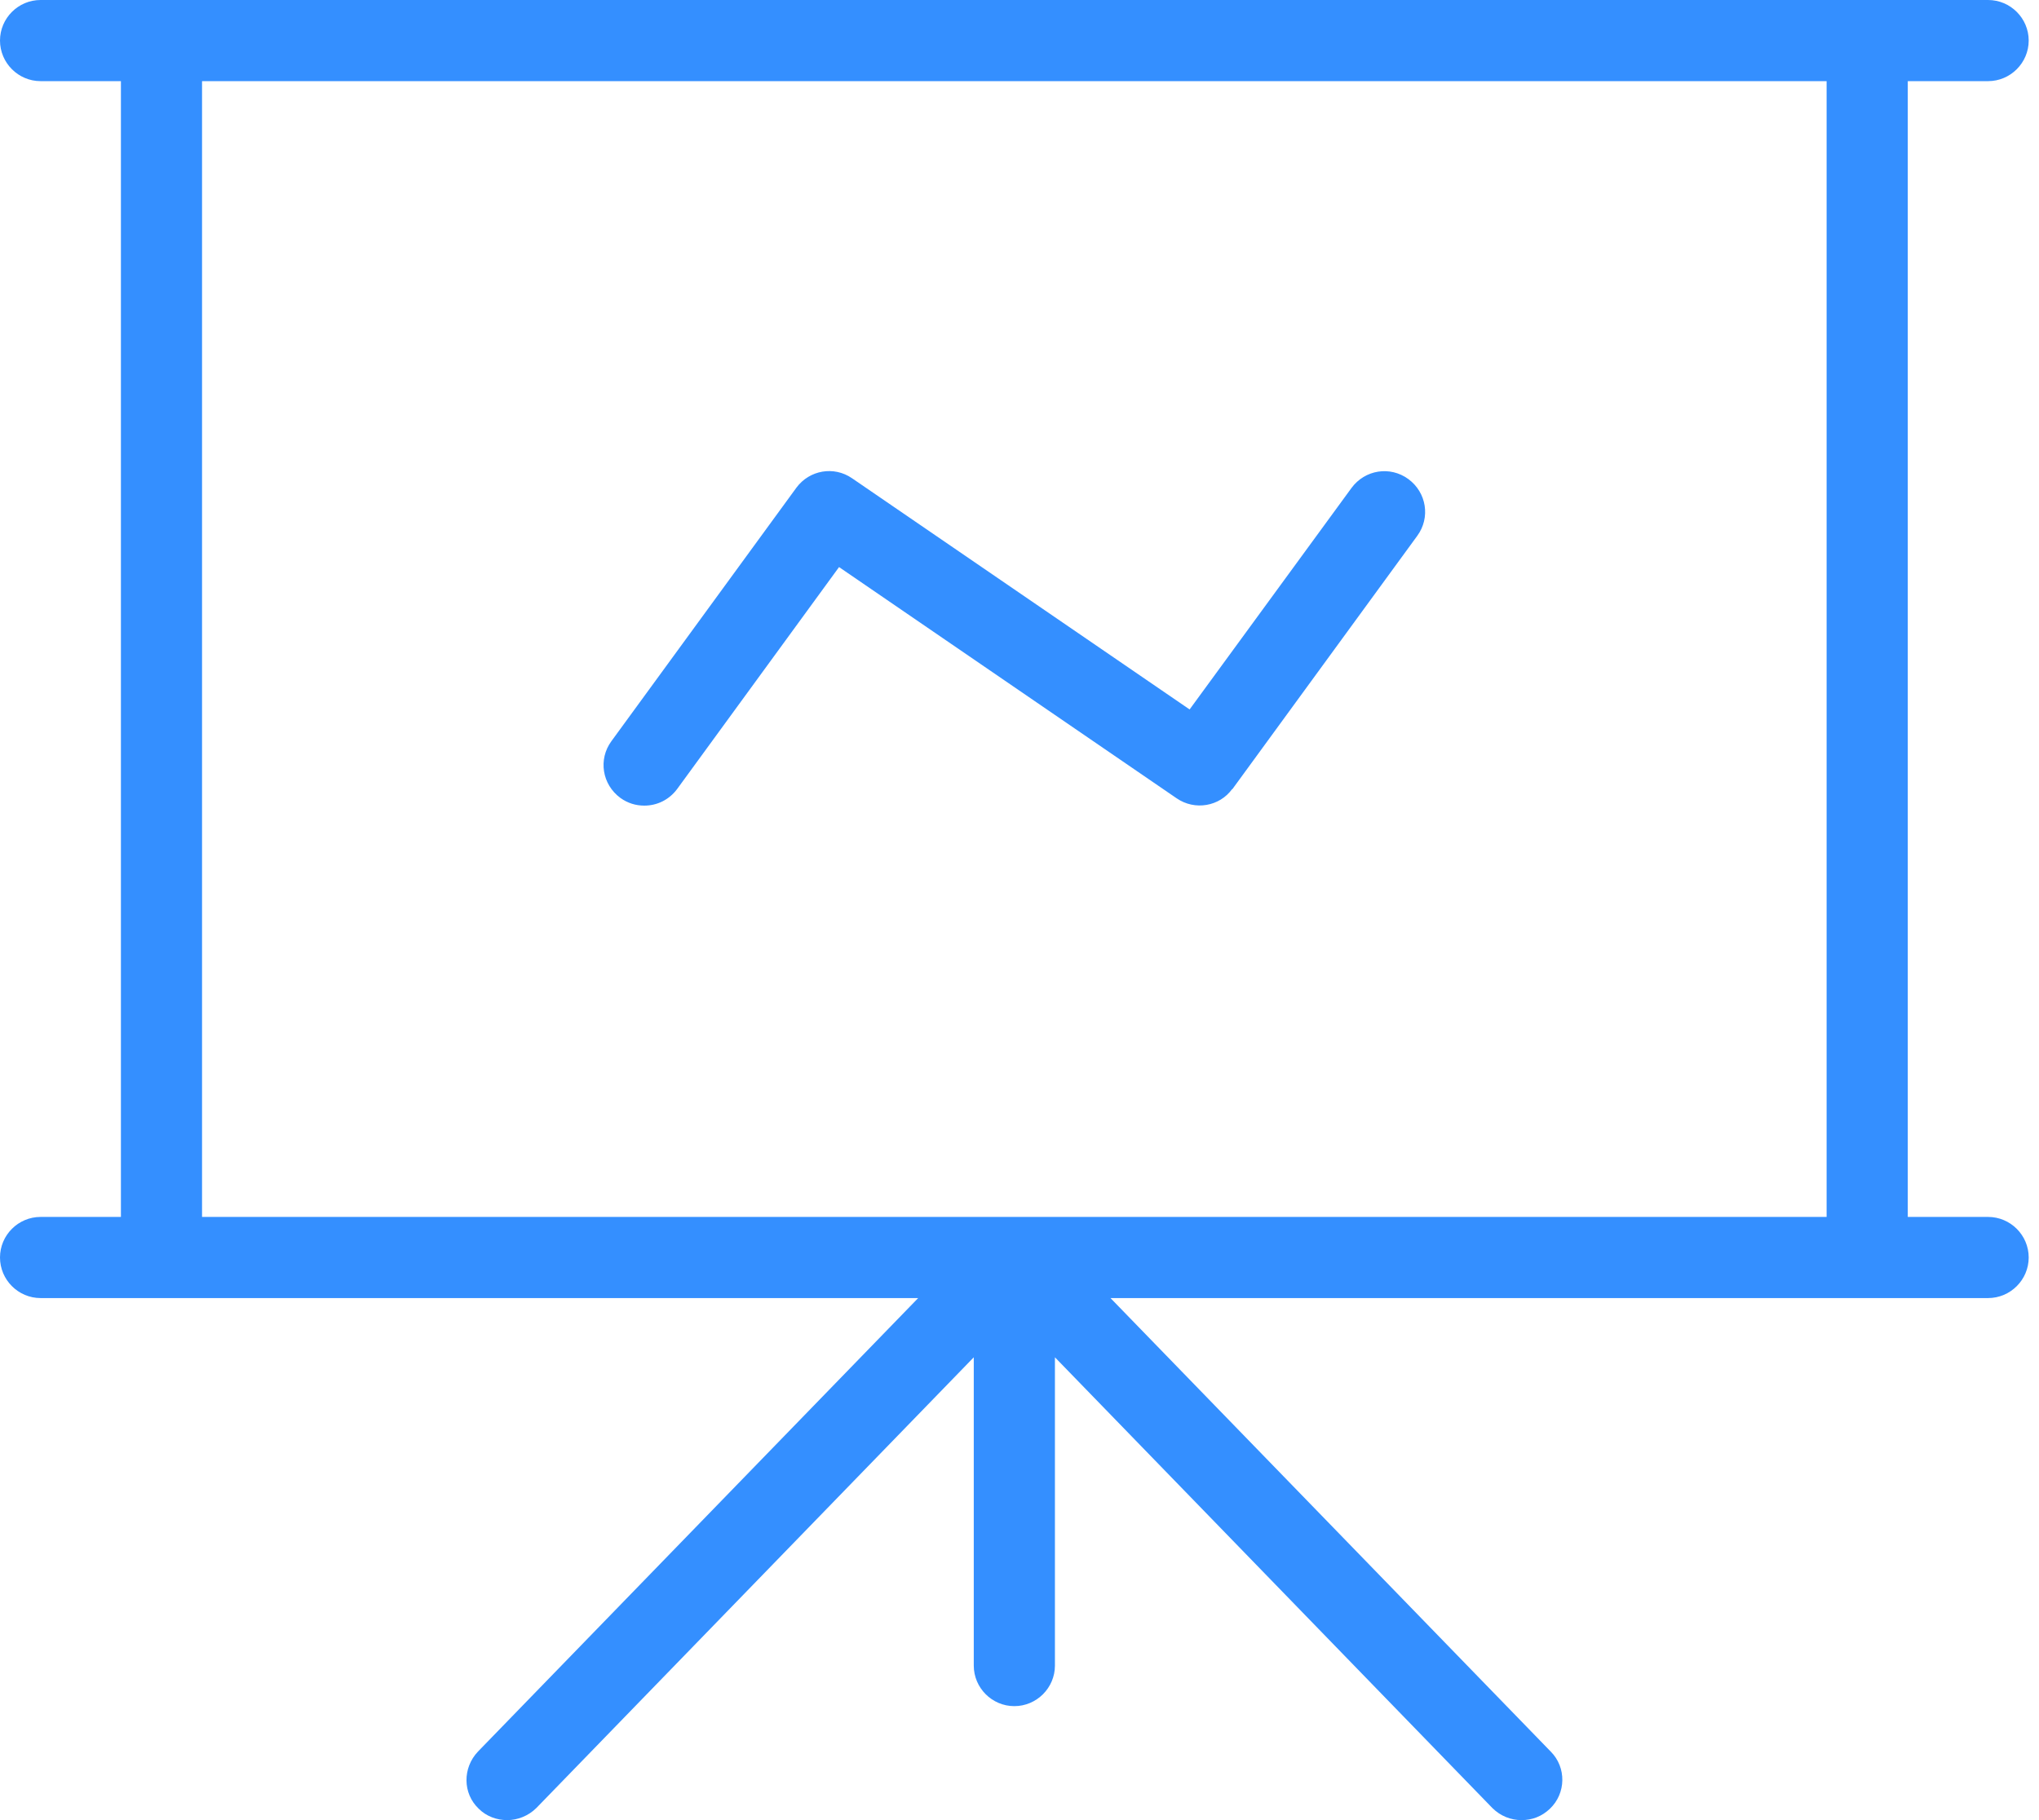 <svg width="56" height="50" viewBox="0 0 56 50" fill="none" xmlns="http://www.w3.org/2000/svg">
<path d="M54.602 33.43H52.396V2.229H54.602C55.215 2.229 55.717 1.727 55.717 1.114C55.717 0.501 55.215 0 54.602 0H1.114C0.501 0 0 0.501 0 1.114C0 1.727 0.501 2.229 1.114 2.229H3.321V33.43H1.114C0.501 33.43 0 33.931 0 34.544C0 35.157 0.501 35.659 1.114 35.659H25.217L13.127 48.117C12.703 48.563 12.703 49.265 13.149 49.688C13.361 49.9 13.65 50 13.929 50C14.208 50 14.509 49.889 14.732 49.666L26.744 37.286V45.755C26.744 46.367 27.245 46.869 27.858 46.869C28.471 46.869 28.973 46.367 28.973 45.755V37.286L40.985 49.666C41.208 49.889 41.498 50 41.787 50C42.077 50 42.345 49.9 42.567 49.688C43.013 49.265 43.024 48.551 42.59 48.117L30.499 35.659H54.602C55.215 35.659 55.717 35.157 55.717 34.544C55.717 33.931 55.215 33.43 54.602 33.43ZM5.549 2.229H50.167V33.43H5.549V2.229Z" fill="#348FFF"/>
<path d="M33.842 21.685L38.924 14.72C39.291 14.219 39.18 13.528 38.679 13.16C38.177 12.793 37.486 12.904 37.118 13.405L32.672 19.489L23.401 13.138C22.9 12.793 22.231 12.915 21.875 13.394L16.793 20.359C16.425 20.86 16.537 21.551 17.038 21.919C17.239 22.064 17.462 22.131 17.696 22.131C18.041 22.131 18.375 21.975 18.598 21.674L23.044 15.578L32.316 21.93C32.817 22.275 33.497 22.153 33.842 21.674V21.685Z" fill="#348FFF"/>
</svg>
